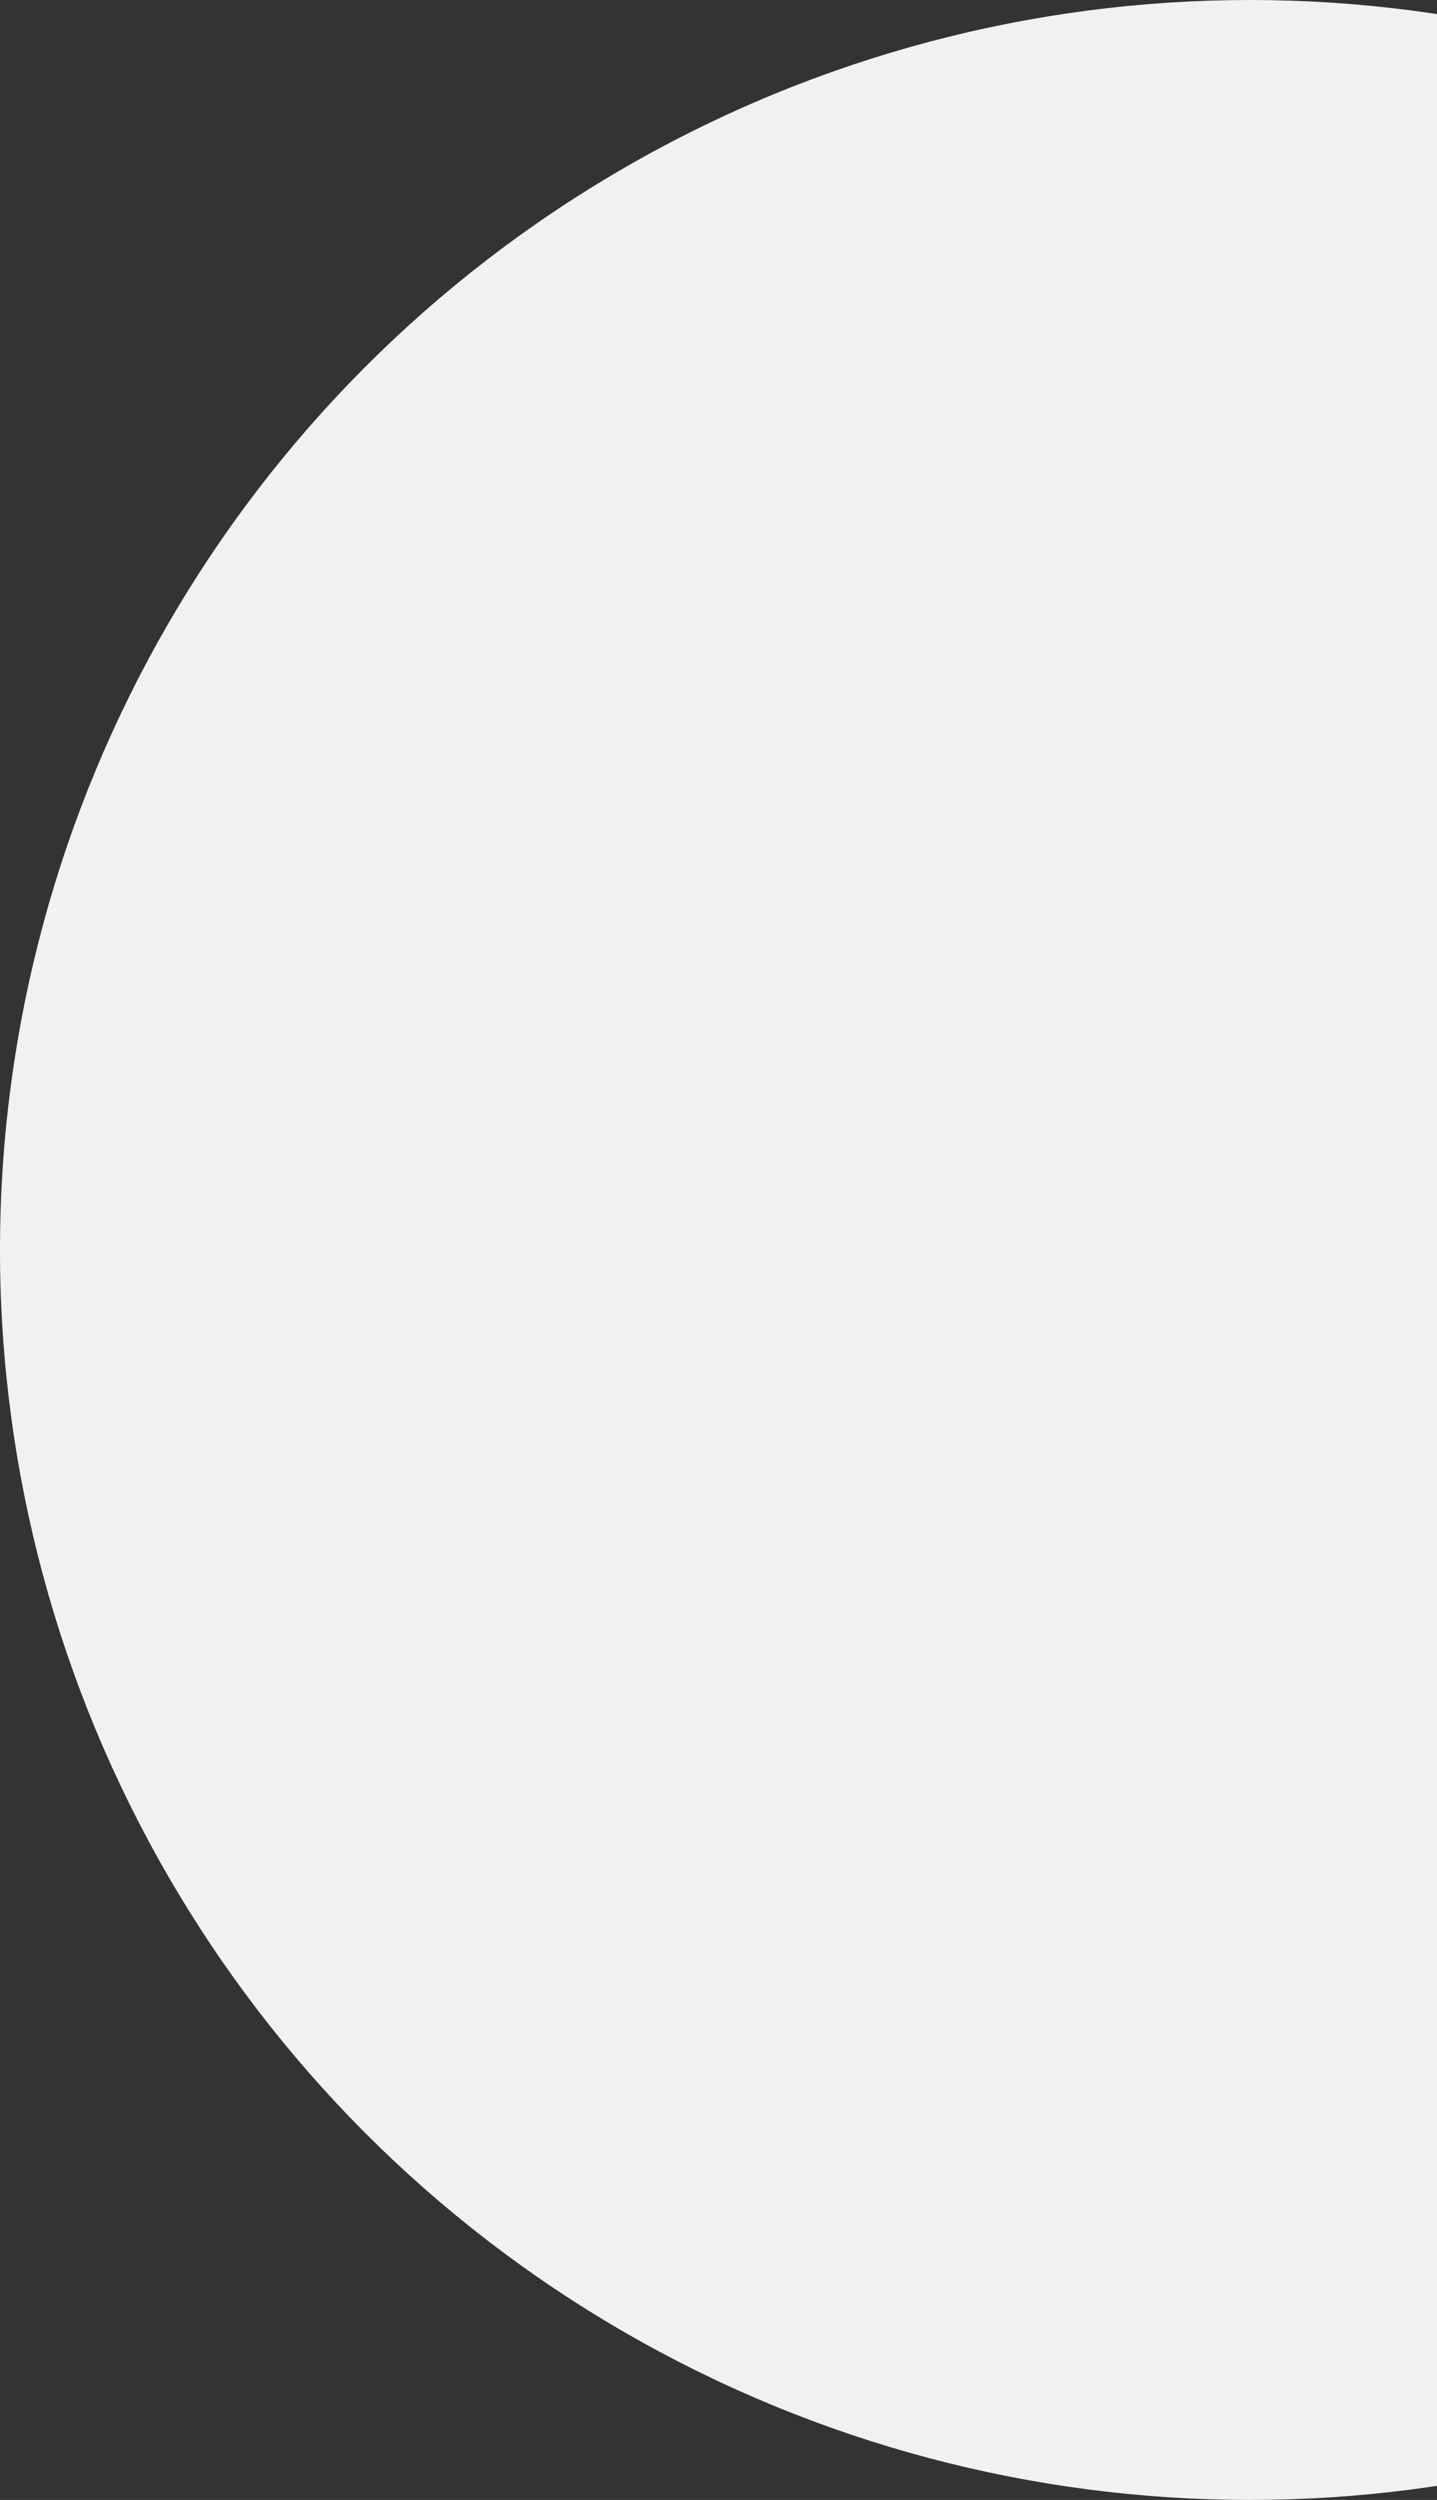 <svg xmlns="http://www.w3.org/2000/svg" width="1006" height="1750" viewBox="0 0 1006 1750">
  <rect x="0" y="0" width="1006" height="1750" fill="#333333" stroke="none"/>
<defs>
    <style>
      .cls-1 {
        fill: #f1f1f4;
      }
    </style>
  </defs>
  <circle id="Эллипс_878" data-name="Эллипс 878" class="cls-1" cx="875" cy="875" r="875"/>
</svg>
